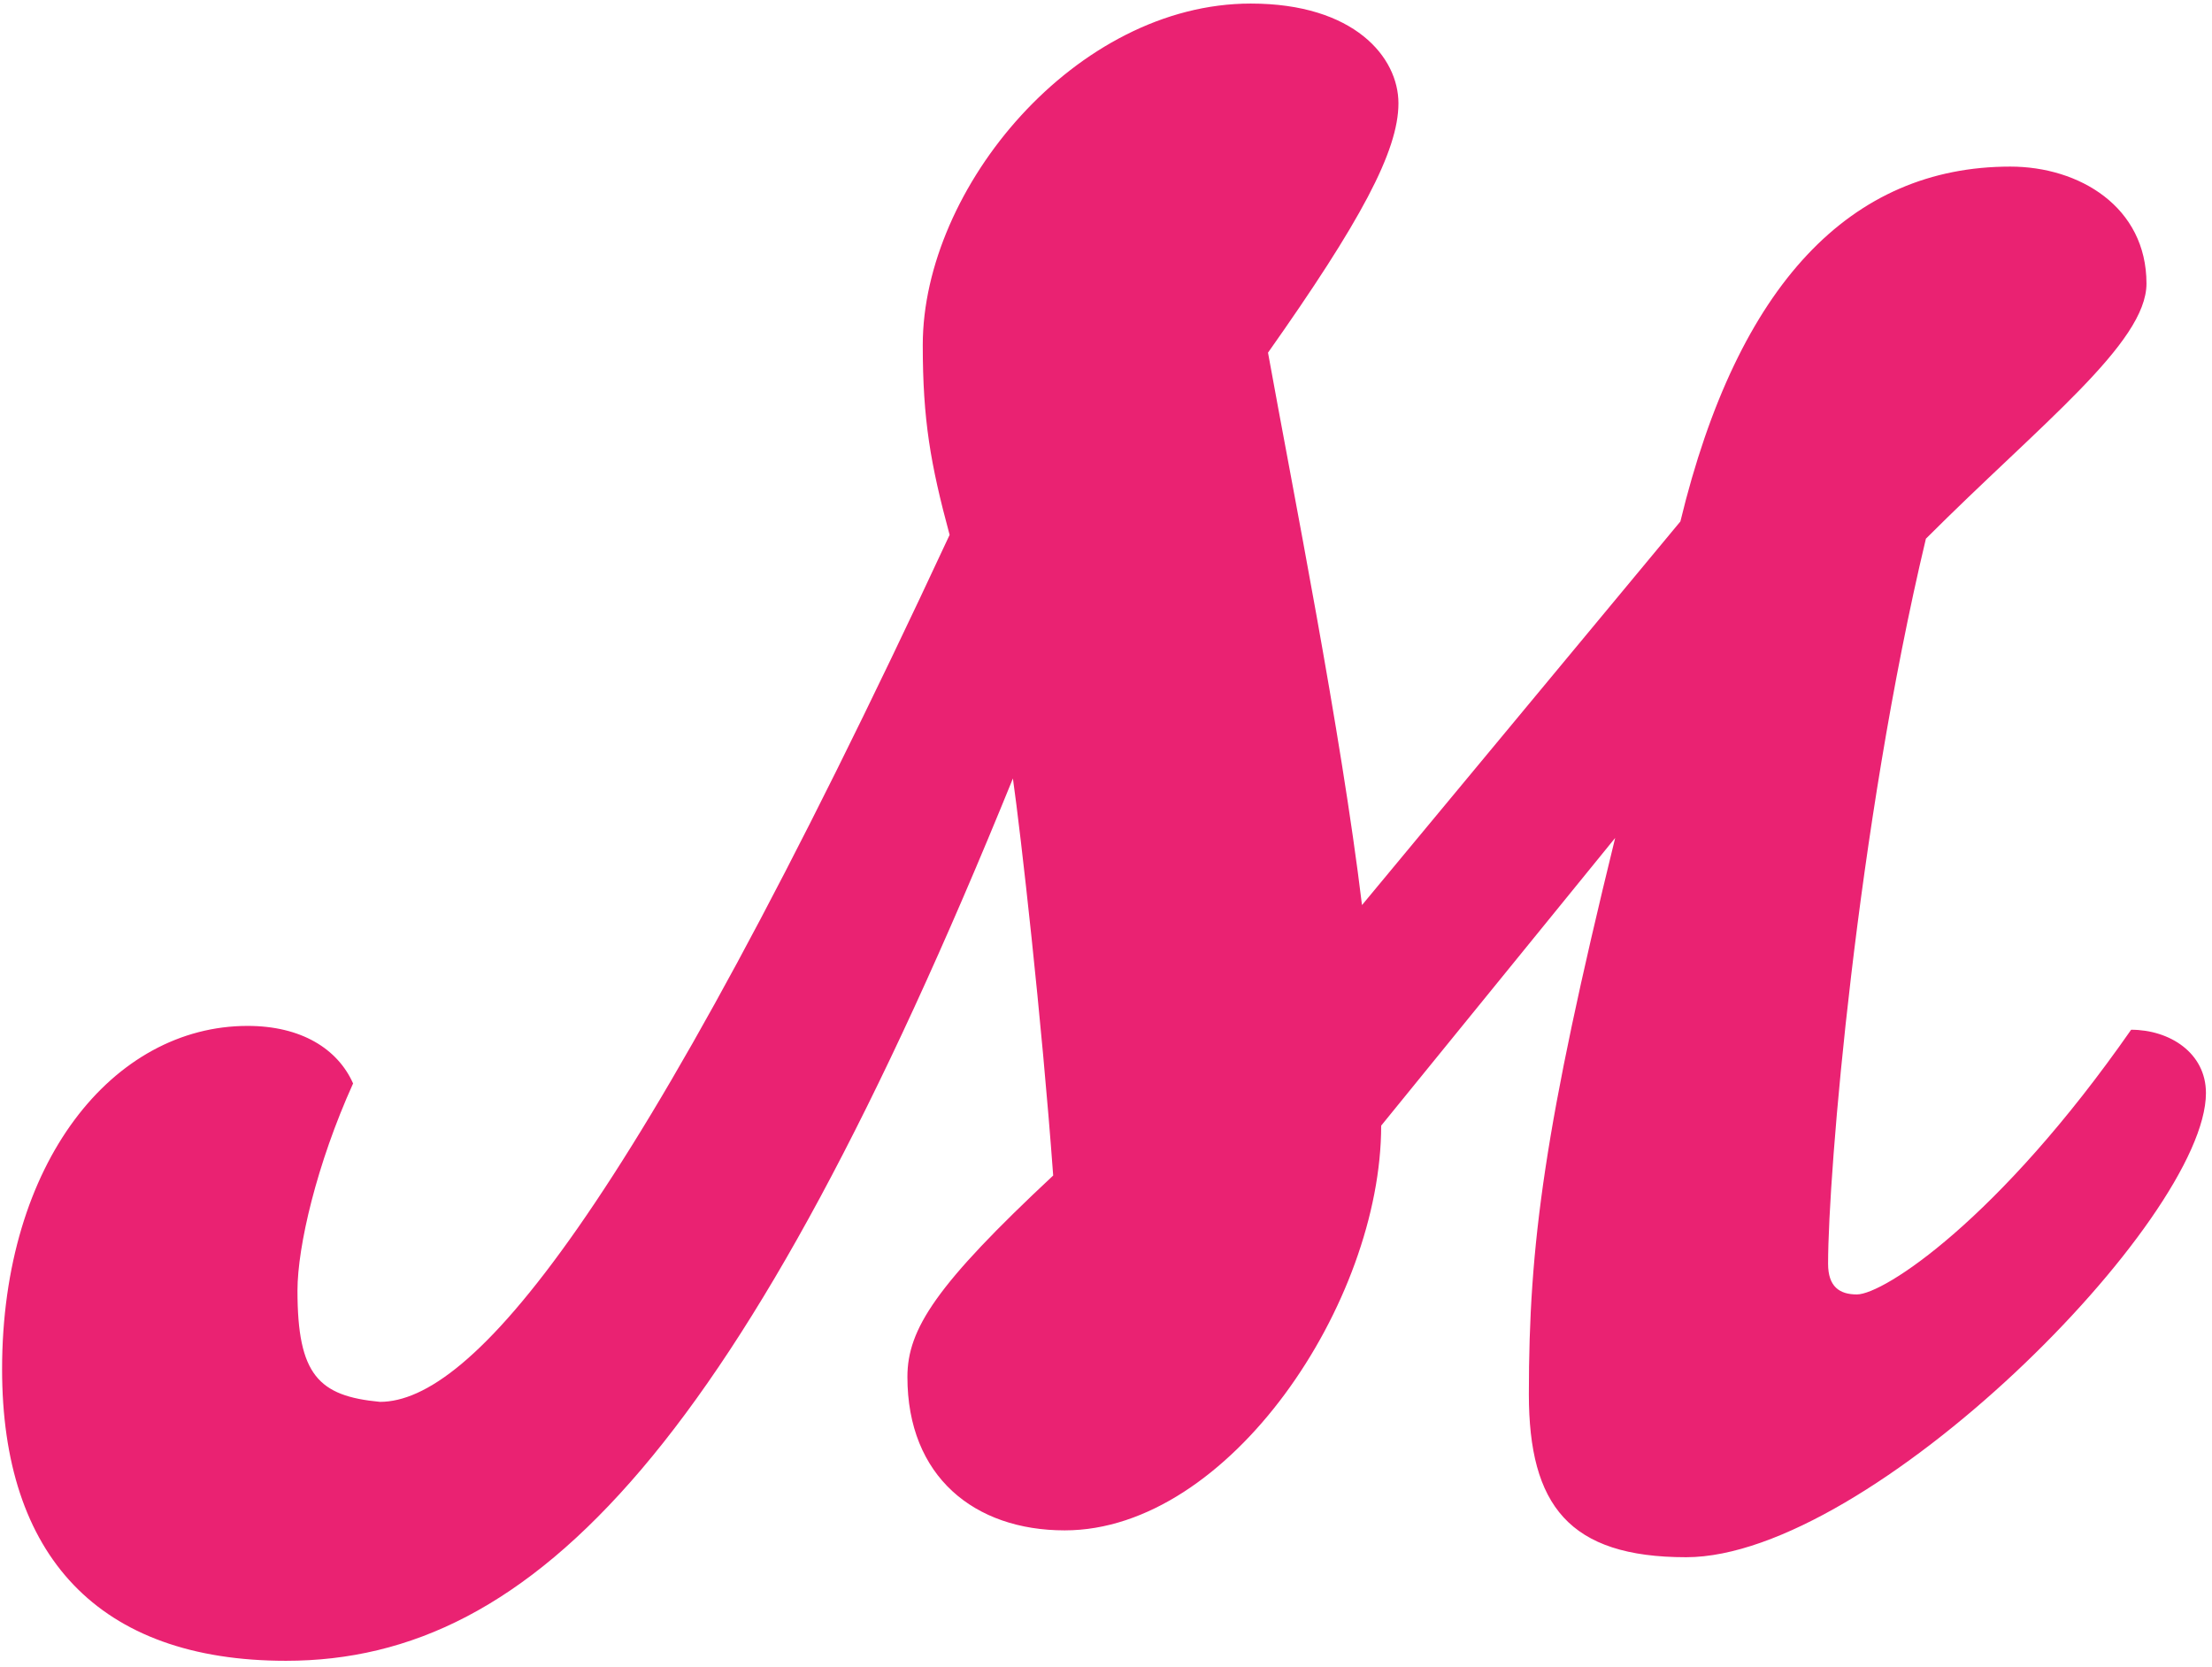 <svg xmlns="http://www.w3.org/2000/svg" width="288" height="217" fill="none"><path fill="#EA2272" d="M49.47 182.516c11.736 0 32.214-22.726 74.169-112.878-2.497-9.24-3.496-14.984-3.496-24.723 0-20.478 19.978-44.452 42.703-44.452 13.486 0 19.23 6.992 19.23 12.986 0 6.243-4.995 15.483-16.982 32.465 3.247 17.98 9.49 49.196 12.237 71.922l41.455-49.946c7.492-30.967 22.226-46.2 42.953-46.2 8.991 0 17.731 5.244 17.731 15.233 0 7.742-13.735 18.23-28.719 33.214-8.99 37.709-12.736 82.661-12.736 94.398 0 2.997 1.499 3.996 3.746 3.996 3.496 0 18.48-9.74 35.711-34.463 4.995 0 9.74 2.997 9.74 8.241 0 16.482-43.703 60.435-67.677 60.435-15.233 0-20.478-6.743-20.478-21.227 0-19.479 1.998-34.713 11.238-72.422l-30.467 37.46c0 22.975-19.729 52.693-41.205 52.693-11.738 0-20.478-6.993-20.478-19.979 0-6.243 3.746-11.987 18.979-26.221-1.498-20.478-4.245-44.702-5.244-51.694-35.212 86.656-62.183 114.875-94.648 114.875-24.473 0-36.96-13.735-36.96-37.959 0-26.971 14.485-44.701 31.966-44.701 6.992 0 11.737 2.996 13.735 7.492-4.745 10.488-7.242 21.227-7.242 26.97 0 10.988 2.747 13.735 10.738 14.485Z"/></svg>